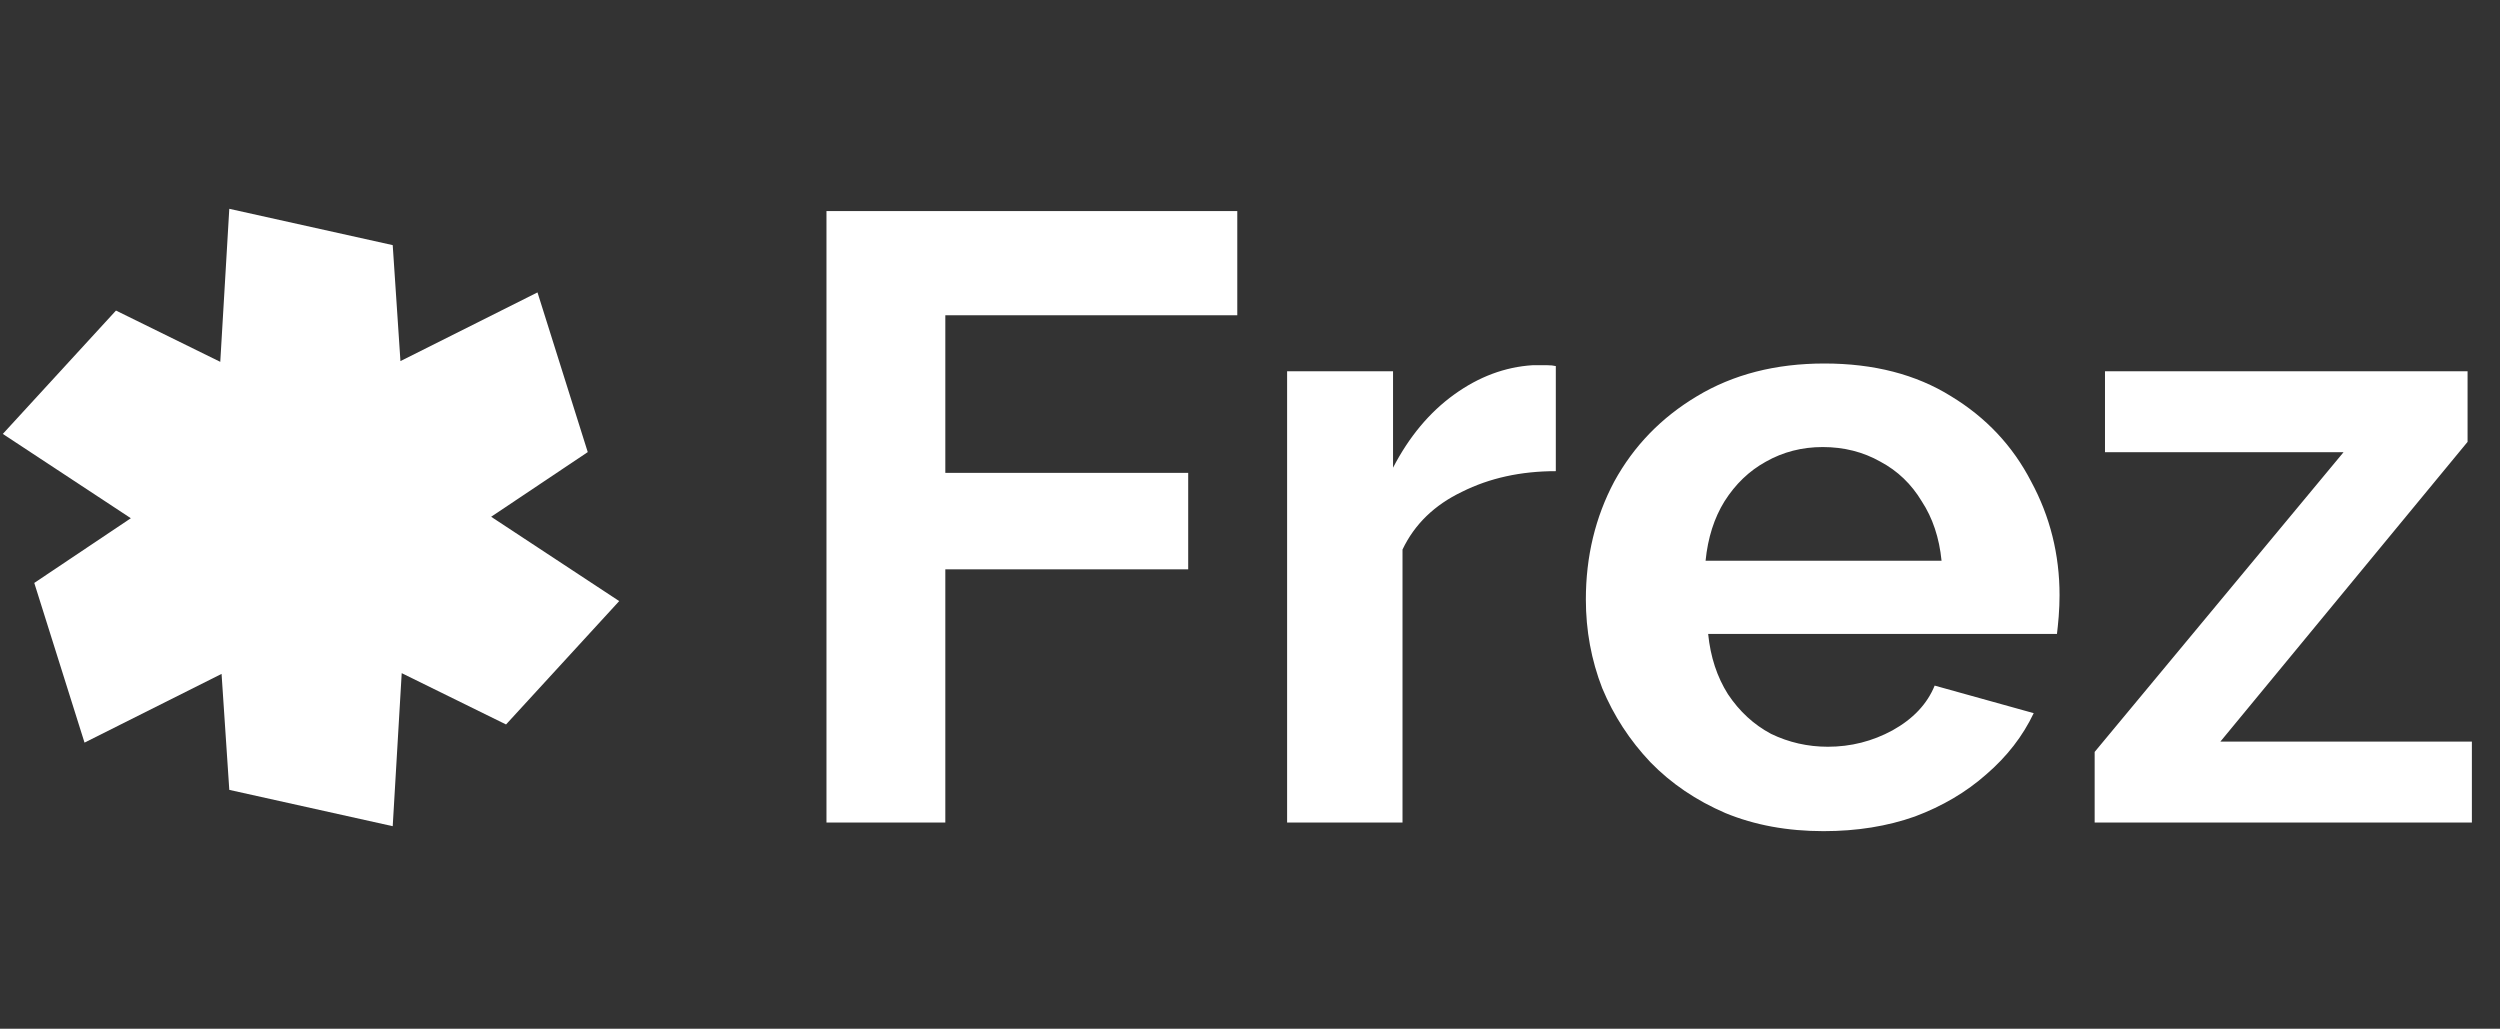 <svg xmlns="http://www.w3.org/2000/svg" fill="none" viewBox="0 0 209 86" height="86" width="209">
<rect x="0" y="0" width="209" height="86" fill="#333333" stroke="none"/>
<path fill="white" d="M32.831 20.493L33.477 30.189L44.934 24.445L49.136 37.795L41.06 43.202L51.765 50.251L42.305 60.565L33.583 56.275L32.831 69.069L19.169 66.033L18.523 56.338L7.066 62.083L2.865 48.733L10.938 43.324L0.235 36.276L9.696 25.963L18.415 30.25L19.169 17.457L32.831 20.493Z"></path>
<path fill="white" d="M69.093 68.764V17.645H103.437V26.357H79.029V39.532H99.333V47.596H79.029V68.764H69.093ZM130.066 39.389C127.138 39.389 124.522 39.965 122.218 41.117C119.914 42.221 118.258 43.828 117.25 45.941V68.764H107.602V31.037H116.458V39.1C117.802 36.508 119.506 34.468 121.57 32.98C123.634 31.492 125.818 30.677 128.122 30.532C128.65 30.532 129.058 30.532 129.346 30.532C129.634 30.532 129.874 30.556 130.066 30.605V39.389ZM152.45 69.484C149.426 69.484 146.69 68.981 144.242 67.972C141.794 66.916 139.706 65.501 137.978 63.724C136.25 61.901 134.906 59.837 133.946 57.532C133.034 55.181 132.578 52.709 132.578 50.117C132.578 46.517 133.37 43.228 134.954 40.252C136.586 37.276 138.89 34.901 141.866 33.124C144.89 31.3 148.442 30.389 152.522 30.389C156.65 30.389 160.178 31.3 163.106 33.124C166.034 34.901 168.266 37.276 169.802 40.252C171.386 43.181 172.178 46.349 172.178 49.757C172.178 50.333 172.154 50.932 172.106 51.556C172.058 52.133 172.01 52.612 171.962 52.996H142.802C142.994 54.916 143.546 56.596 144.458 58.036C145.418 59.477 146.618 60.581 148.058 61.349C149.546 62.069 151.13 62.428 152.81 62.428C154.73 62.428 156.53 61.972 158.21 61.06C159.938 60.1 161.114 58.852 161.738 57.316L170.018 59.62C169.106 61.541 167.786 63.245 166.058 64.733C164.378 66.221 162.386 67.397 160.082 68.26C157.778 69.076 155.234 69.484 152.45 69.484ZM142.586 46.877H162.314C162.122 44.956 161.57 43.3 160.658 41.908C159.794 40.468 158.642 39.364 157.202 38.596C155.762 37.781 154.154 37.373 152.378 37.373C150.65 37.373 149.066 37.781 147.626 38.596C146.234 39.364 145.082 40.468 144.17 41.908C143.306 43.3 142.778 44.956 142.586 46.877ZM175.113 62.861L195.921 37.804H175.977V31.037H206.289V36.941L185.625 61.996H206.649V68.764H175.113V62.861Z"></path>
</svg>
